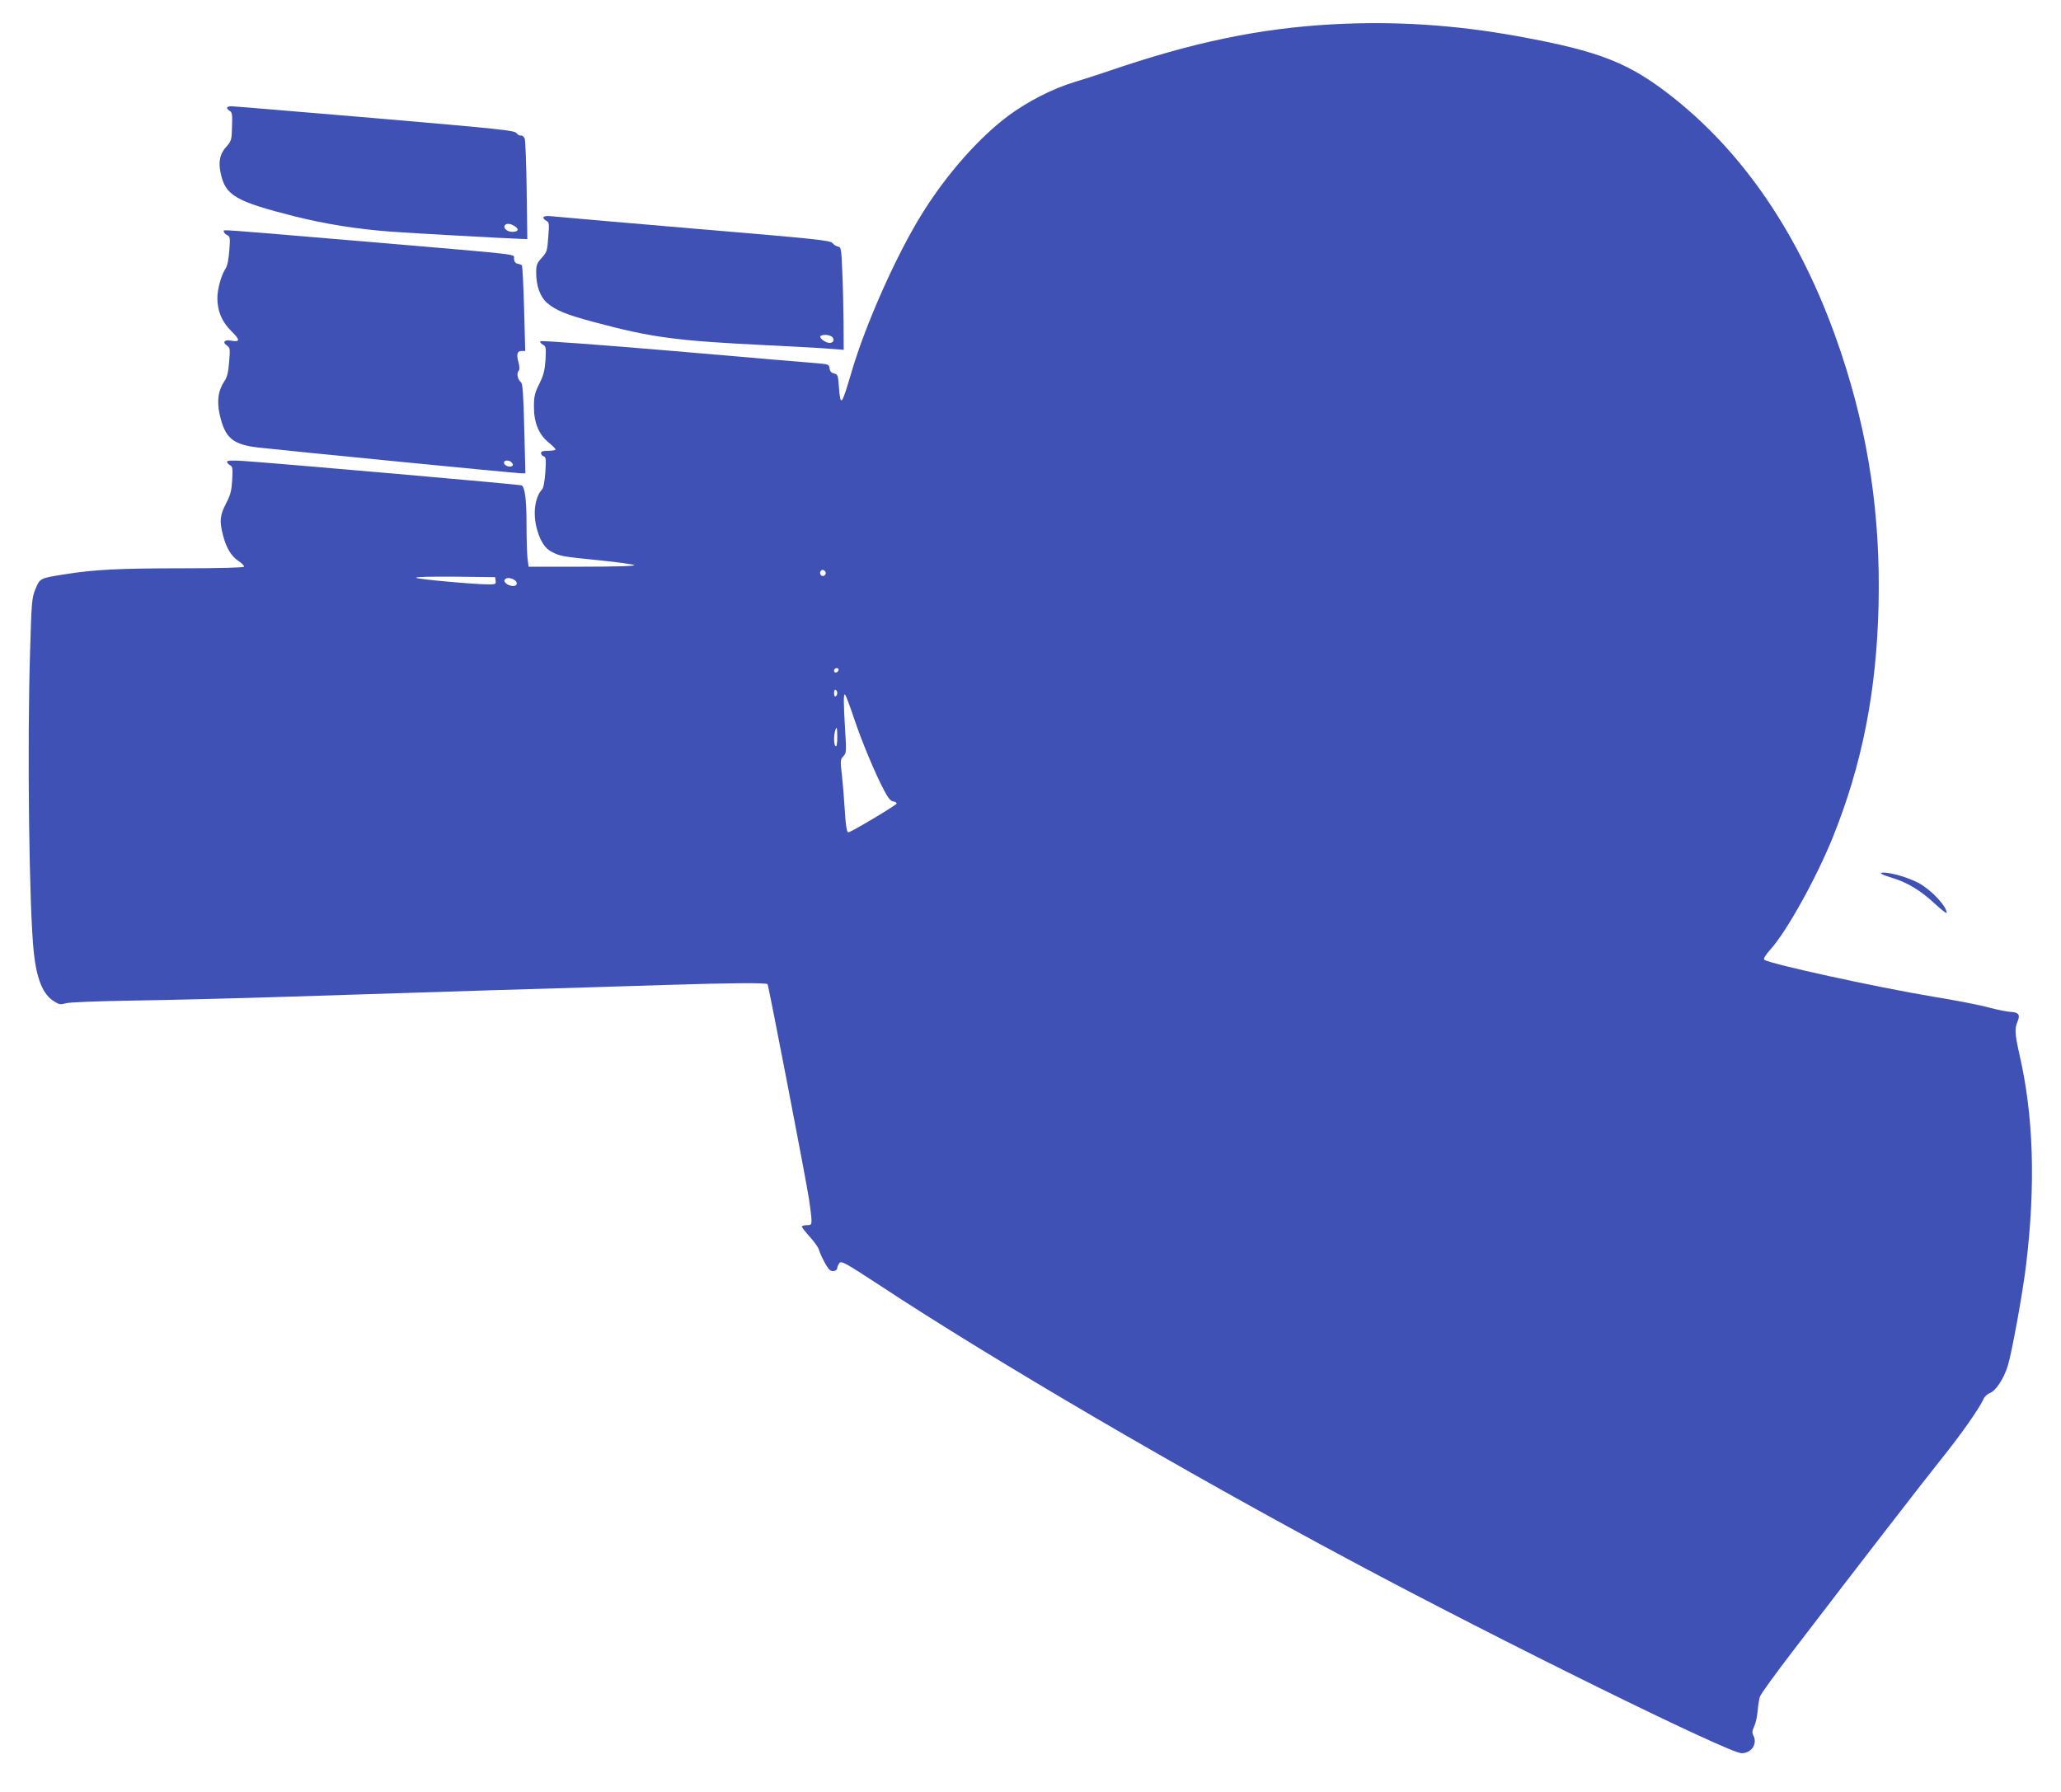 <?xml version="1.0" standalone="no"?>
<!DOCTYPE svg PUBLIC "-//W3C//DTD SVG 20010904//EN"
 "http://www.w3.org/TR/2001/REC-SVG-20010904/DTD/svg10.dtd">
<svg version="1.0" xmlns="http://www.w3.org/2000/svg"
 width="1280pt" height="1113pt" viewBox="0 0 1280 1113"
 preserveAspectRatio="xMidYMid meet">
<g transform="translate(0,1113) scale(0.1,-0.1)"
fill="#3f51b5" stroke="none">
<path d="M8277 10979 c-456 -25 -872 -112 -1397 -292 -58 -20 -152 -50 -208
-67 -131 -39 -291 -121 -407 -207 -183 -136 -382 -360 -535 -605 -158 -251
-353 -688 -440 -984 -64 -217 -70 -225 -80 -97 -5 72 -7 78 -30 83 -17 4 -26
14 -28 32 -3 24 -7 26 -80 32 -42 3 -444 37 -892 76 -461 39 -819 65 -823 61
-5 -5 1 -14 13 -21 21 -11 22 -17 18 -95 -5 -67 -12 -96 -39 -150 -28 -57 -33
-77 -33 -143 0 -97 31 -173 93 -222 22 -18 41 -37 41 -42 0 -4 -20 -8 -45 -8
-32 0 -45 -4 -45 -14 0 -8 7 -17 16 -20 15 -6 16 -19 11 -97 -4 -58 -11 -97
-20 -108 -47 -52 -59 -156 -31 -252 22 -75 50 -117 93 -138 51 -26 62 -28 290
-51 112 -11 211 -25 220 -30 10 -6 -109 -10 -320 -10 l-336 0 -7 53 c-3 28 -6
124 -6 212 0 153 -10 227 -30 240 -10 6 -1524 138 -1732 152 -69 4 -98 3 -98
-5 0 -6 8 -16 18 -21 17 -9 18 -20 14 -92 -4 -67 -10 -92 -38 -146 -38 -73
-42 -109 -19 -198 21 -80 51 -130 97 -160 21 -14 36 -30 33 -35 -4 -6 -154
-10 -388 -10 -384 0 -541 -8 -717 -36 -161 -25 -162 -25 -189 -91 -23 -55 -25
-74 -34 -383 -19 -600 -6 -1610 23 -1877 18 -166 57 -261 126 -303 31 -20 40
-21 72 -12 22 7 191 13 417 17 209 3 657 14 995 25 338 11 905 29 1260 40 355
10 830 25 1055 32 407 13 622 14 632 5 6 -7 238 -1208 258 -1339 8 -54 15
-111 15 -128 0 -27 -3 -30 -30 -30 -16 0 -30 -4 -30 -9 0 -5 22 -33 49 -63 26
-29 52 -64 56 -78 12 -40 52 -115 68 -128 16 -14 47 -6 47 12 0 7 6 20 13 30
12 16 32 5 248 -136 717 -472 1889 -1157 2928 -1712 930 -498 2348 -1196 2427
-1196 62 0 101 59 73 111 -8 16 -7 29 5 54 9 18 19 62 22 97 3 34 9 75 14 89
4 15 97 143 206 285 403 527 802 1043 922 1193 117 145 235 313 262 373 7 15
25 31 40 36 35 13 86 90 110 170 25 81 95 465 114 632 59 494 45 924 -42 1300
-29 129 -31 161 -11 207 17 41 5 56 -48 58 -21 1 -82 14 -136 28 -54 15 -209
45 -345 67 -343 57 -1021 205 -1045 229 -6 6 8 30 39 64 101 112 286 446 388
699 182 453 271 907 283 1443 12 552 -61 1048 -232 1561 -225 677 -572 1208
-1027 1575 -284 228 -465 300 -988 395 -388 70 -760 94 -1143 73z m-3151
-3400 c10 -17 -13 -36 -27 -22 -12 12 -4 33 11 33 5 0 12 -5 16 -11z m-2048
-56 c3 -21 -1 -23 -40 -23 -92 0 -444 32 -453 41 -6 6 81 8 240 7 l250 -3 3
-22z m113 7 c27 -15 24 -40 -4 -40 -30 0 -62 24 -53 38 9 15 31 15 57 2z
m2017 -562 c-6 -18 -28 -21 -28 -4 0 9 7 16 16 16 9 0 14 -5 12 -12z m-8 -143
c0 -8 -4 -17 -10 -20 -6 -4 -10 5 -10 20 0 15 4 24 10 20 6 -3 10 -12 10 -20z
m104 -157 c49 -146 130 -340 187 -448 25 -47 40 -66 57 -68 13 -2 22 -8 20
-14 -4 -11 -284 -178 -299 -178 -10 0 -17 41 -24 160 -3 52 -10 139 -16 193
-11 93 -10 100 9 120 19 21 19 30 11 157 -11 183 -11 236 0 225 5 -6 30 -72
55 -147z m-104 -119 c0 -37 -4 -58 -10 -54 -11 7 -13 57 -4 93 10 36 14 26 14
-39z"/>
<path d="M1410 10460 c0 -5 8 -13 17 -19 14 -8 17 -23 14 -97 -2 -84 -4 -90
-35 -125 -40 -43 -51 -93 -36 -162 29 -141 90 -177 460 -271 188 -47 385 -79
600 -95 119 -9 715 -42 810 -45 l35 -1 -4 300 c-2 165 -8 310 -12 323 -5 13
-15 22 -23 20 -8 -2 -21 5 -28 15 -13 17 -101 26 -879 93 -475 40 -876 74
-891 74 -16 0 -28 -4 -28 -10z m1788 -736 c28 -19 20 -34 -17 -34 -31 0 -57
23 -46 40 9 15 37 12 63 -6z"/>
<path d="M3376 9782 c-4 -6 3 -16 15 -22 20 -11 21 -16 14 -103 -6 -86 -9 -94
-41 -129 -30 -33 -34 -45 -34 -91 0 -82 24 -150 67 -188 53 -46 118 -73 290
-119 362 -97 510 -117 1088 -145 171 -8 345 -18 388 -22 l77 -6 -1 169 c-1 93
-4 236 -8 319 -6 139 -7 150 -26 153 -11 2 -27 12 -35 22 -13 17 -101 26 -850
89 -459 39 -858 74 -886 77 -32 4 -54 2 -58 -4z m1794 -747 c14 -17 5 -35 -18
-35 -24 0 -64 29 -57 41 9 14 61 11 75 -6z"/>
<path d="M1390 9692 c0 -6 9 -16 20 -22 20 -10 20 -17 14 -98 -4 -57 -13 -96
-24 -112 -25 -36 -50 -126 -50 -181 0 -81 28 -148 87 -206 56 -55 55 -69 -2
-59 -41 8 -56 -10 -26 -30 20 -14 21 -21 14 -102 -5 -65 -12 -94 -29 -119 -39
-58 -48 -122 -30 -206 33 -148 80 -188 241 -207 137 -16 1603 -160 1632 -160
l26 0 -7 278 c-5 208 -10 279 -20 287 -20 16 -29 54 -16 70 8 10 8 24 0 55
-14 51 -8 70 21 70 l21 0 -7 263 c-4 144 -10 265 -14 269 -3 3 -15 8 -26 10
-13 2 -21 12 -23 30 -4 32 91 21 -882 104 -995 84 -920 79 -920 66z m1789
-1436 c8 -10 9 -16 1 -21 -16 -10 -50 4 -50 21 0 18 34 18 49 0z"/>
<path d="M11686 5702 c5 -5 36 -16 69 -26 90 -27 174 -78 259 -157 42 -39 76
-66 76 -59 0 40 -92 139 -170 183 -25 14 -76 35 -114 46 -68 21 -139 28 -120
13z"/>
</g>
</svg>
